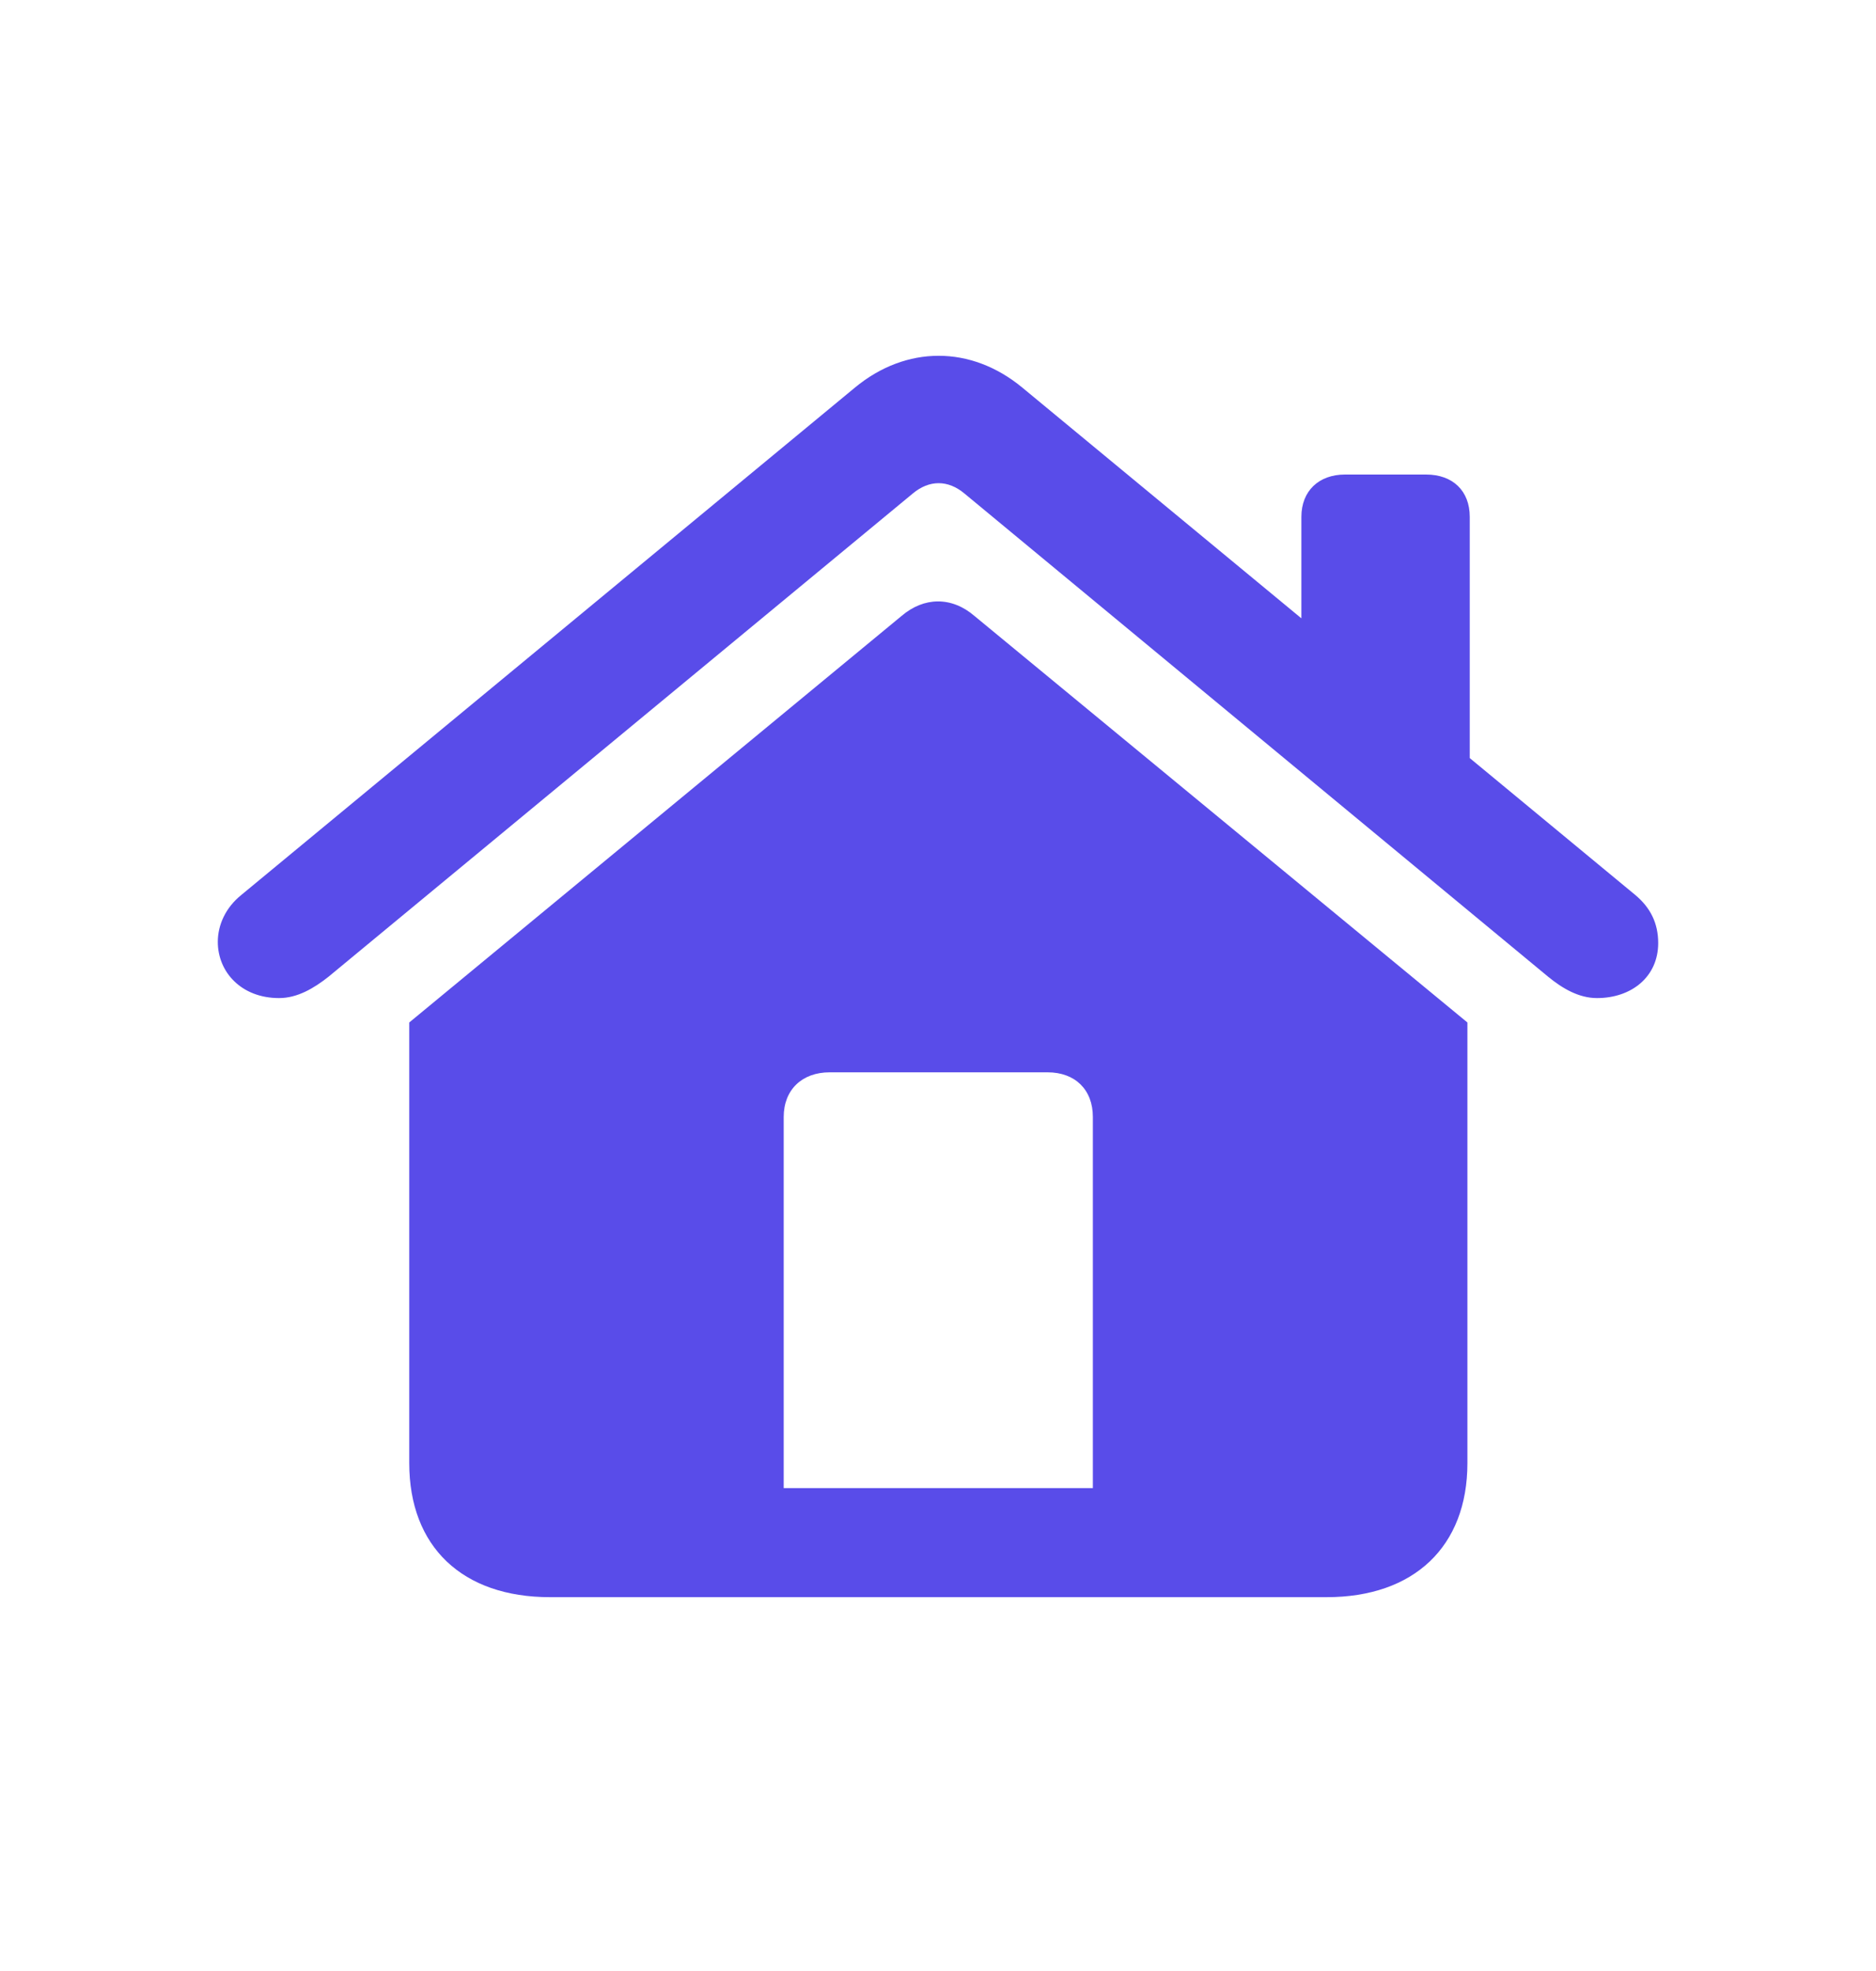 <svg width="20" height="21" viewBox="0 0 20 21" fill="none" xmlns="http://www.w3.org/2000/svg">
<path d="M2.322 10.035C2.322 10.357 2.573 10.634 2.975 10.634C3.17 10.634 3.346 10.53 3.503 10.406L9.73 5.259C9.906 5.111 10.107 5.111 10.283 5.259L16.504 10.406C16.655 10.53 16.831 10.634 17.025 10.634C17.395 10.634 17.678 10.406 17.678 10.048C17.678 9.837 17.596 9.671 17.433 9.535L15.669 8.077V5.507C15.669 5.229 15.487 5.056 15.204 5.056H14.338C14.062 5.056 13.874 5.229 13.874 5.507V6.588L10.898 4.129C10.352 3.678 9.661 3.678 9.115 4.129L2.573 9.535C2.404 9.671 2.322 9.856 2.322 10.035ZM4.363 15.589C4.363 16.479 4.928 17.017 5.863 17.017H14.144C15.073 17.017 15.644 16.479 15.644 15.589V10.894L10.389 6.563C10.145 6.353 9.849 6.359 9.611 6.563L4.363 10.894V15.589ZM11.651 15.855H8.355V11.901C8.355 11.611 8.55 11.425 8.845 11.425H11.168C11.463 11.425 11.651 11.611 11.651 11.901V15.855Z" fill="#594CE9"/>
</svg>
